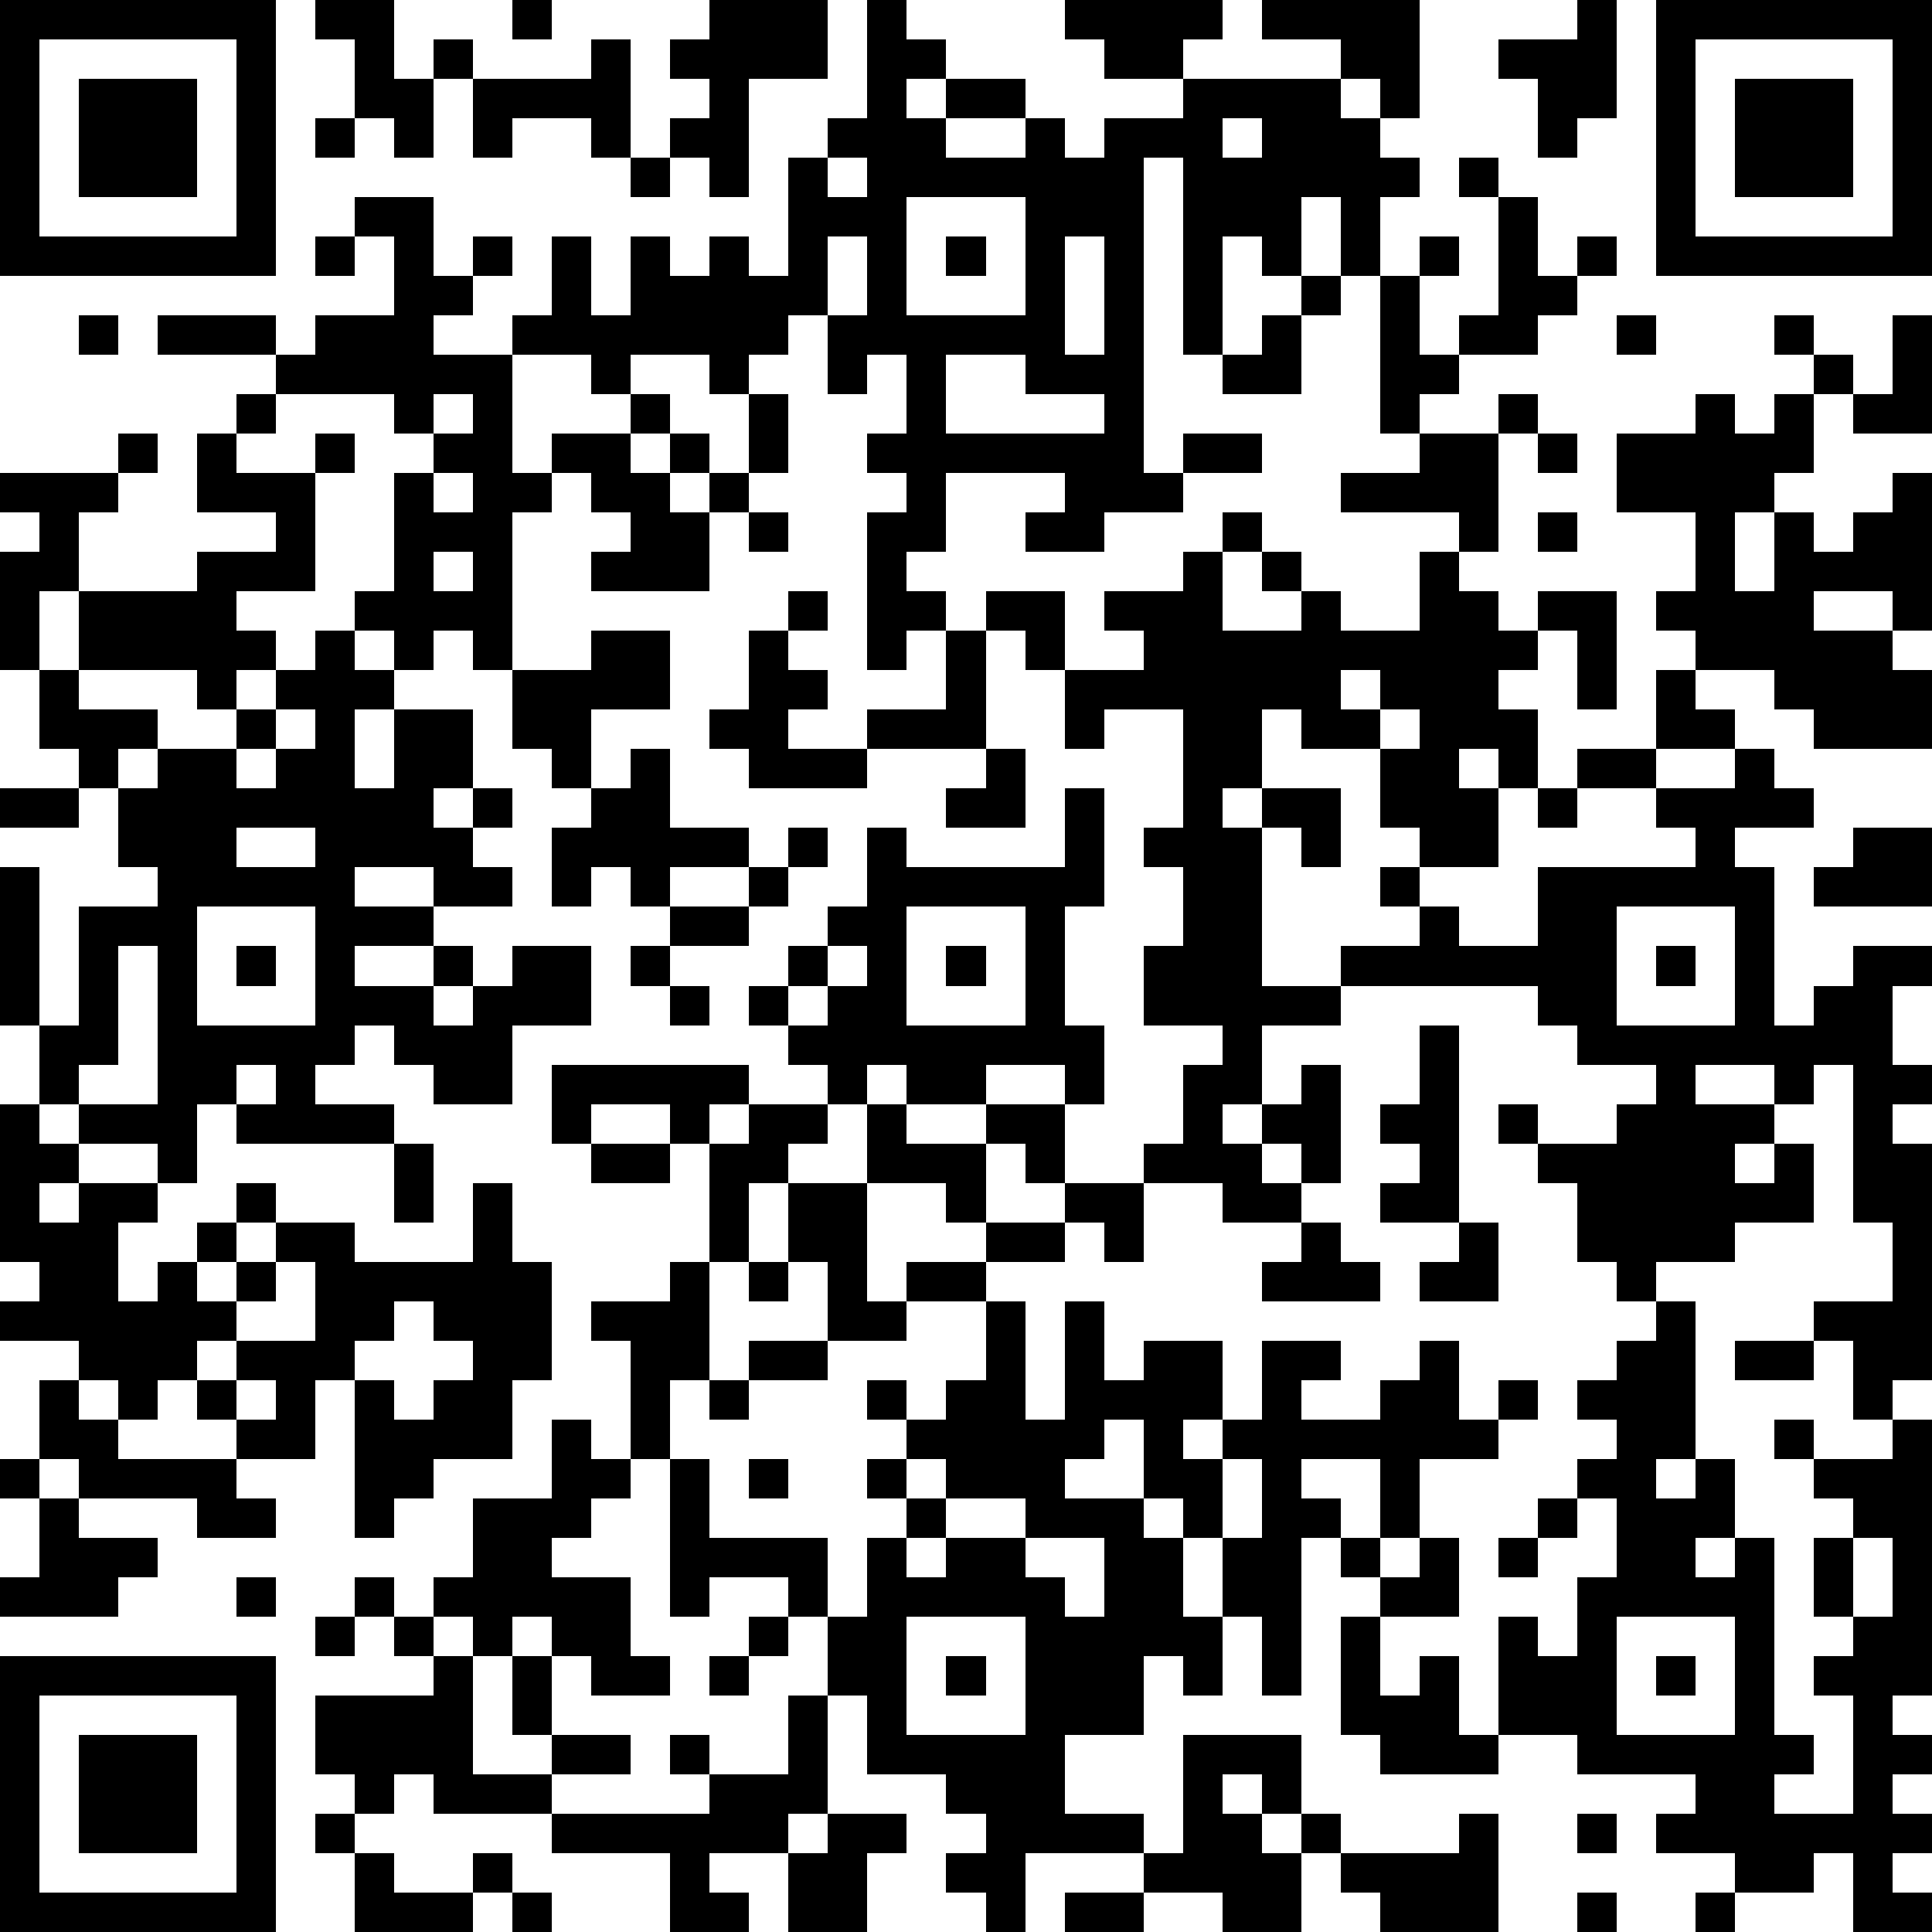 <?xml version="1.0" standalone="yes"?><svg version="1.1" xmlns="http://www.w3.org/2000/svg" xmlns:xlink="http://www.w3.org/1999/xlink" xmlns:ev="http://www.w3.org/2001/xml-events" width="196" height="196" shape-rendering="crispEdges"><path d="M0 0h7v7h-7zM8 0h2v2h1v-1h1v1h-1v2h-1v-1h-1v-2h-1zM13 0h1v1h-1zM18 0h3v2h-2v3h-1v-1h-1v-1h1v-1h-1v-1h1zM22 0h1v1h1v1h-1v1h1v-1h2v1h-2v1h2v-1h1v1h1v-1h2v-1h-2v-1h-1v-1h4v1h-1v1h4v-1h-2v-1h4v3h-1v-1h-1v1h1v1h1v1h-1v2h-1v-2h-1v2h-1v-1h-1v3h-1v-5h-1v8h1v-1h2v1h-2v1h-2v1h-2v-1h1v-1h-3v2h-1v1h1v1h-1v1h-1v-4h1v-1h-1v-1h1v-2h-1v1h-1v-2h-1v1h-1v1h-1v-1h-2v1h-1v-1h-2v-1h1v-2h1v2h1v-2h1v1h1v-1h1v1h1v-3h1v-1h1zM40 0h1v3h-1v1h-1v-2h-1v-1h2zM42 0h7v7h-7zM1 1v5h5v-5zM15 1h1v3h-1v-1h-2v1h-1v-2h3zM43 1v5h5v-5zM2 2h3v3h-3zM44 2h3v3h-3zM8 3h1v1h-1zM31 3v1h1v-1zM16 4h1v1h-1zM21 4v1h1v-1zM37 4h1v1h-1zM9 5h2v2h1v-1h1v1h-1v1h-1v1h2v3h1v-1h2v-1h1v1h-1v1h1v-1h1v1h-1v1h1v-1h1v-2h1v2h-1v1h-1v2h-3v-1h1v-1h-1v-1h-1v1h-1v4h-1v-1h-1v1h-1v-1h-1v-1h1v-3h1v-1h-1v-1h-3v-1h-3v-1h3v1h1v-1h2v-2h-1zM23 5v3h3v-3zM38 5h1v2h1v-1h1v1h-1v1h-1v1h-2v-1h1zM8 6h1v1h-1zM21 6v2h1v-2zM24 6h1v1h-1zM27 6v3h1v-3zM36 6h1v1h-1zM33 7h1v1h-1zM35 7h1v2h1v1h-1v1h-1zM2 8h1v1h-1zM32 8h1v2h-2v-1h1zM41 8h1v1h-1zM45 8h1v1h-1zM48 8h1v3h-2v-1h-1v-1h1v1h1zM24 9v2h4v-1h-2v-1zM6 10h1v1h-1zM11 10v1h1v-1zM38 10h1v1h-1zM43 10h1v1h1v-1h1v2h-1v1h-1v2h1v-2h1v1h1v-1h1v-1h1v4h-1v-1h-2v1h2v1h1v2h-3v-1h-1v-1h-2v-1h-1v-1h1v-2h-2v-2h2zM3 11h1v1h-1zM5 11h1v1h2v-1h1v1h-1v3h-2v1h1v1h-1v1h-1v-1h-3v-2h-1v2h-1v-3h1v-1h-1v-1h3v1h-1v2h3v-1h2v-1h-2zM36 11h2v3h-1v-1h-3v-1h2zM39 11h1v1h-1zM11 12v1h1v-1zM19 13h1v1h-1zM31 13h1v1h-1zM39 13h1v1h-1zM11 14v1h1v-1zM30 14h1v2h2v-1h-1v-1h1v1h1v1h2v-2h1v1h1v1h1v-1h2v3h-1v-2h-1v1h-1v1h1v2h-1v-1h-1v1h1v2h-2v-1h-1v-2h-2v-1h-1v2h-1v1h1v-1h2v2h-1v-1h-1v4h2v-1h2v-1h-1v-1h1v1h1v1h2v-2h4v-1h-1v-1h-2v-1h2v-2h1v1h1v1h-2v1h2v-1h1v1h1v1h-2v1h1v4h1v-1h1v-1h2v1h-1v2h1v1h-1v1h1v6h-1v1h-1v-2h-1v-1h2v-2h-1v-4h-1v1h-1v-1h-2v1h2v1h-1v1h1v-1h1v2h-2v1h-2v1h-1v-1h-1v-2h-1v-1h-1v-1h1v1h2v-1h1v-1h-2v-1h-1v-1h-5v1h-2v2h-1v1h1v-1h1v-1h1v3h-1v-1h-1v1h1v1h-2v-1h-2v-1h1v-2h1v-1h-2v-2h1v-2h-1v-1h1v-3h-2v1h-1v-2h-1v-1h-1v-1h2v2h2v-1h-1v-1h2zM20 15h1v1h-1zM8 16h1v1h1v1h-1v2h1v-2h2v2h-1v1h1v-1h1v1h-1v1h1v1h-2v-1h-2v1h2v1h-2v1h2v-1h1v1h-1v1h1v-1h1v-1h2v2h-2v2h-2v-1h-1v-1h-1v1h-1v1h2v1h-4v-1h-1v2h-1v-1h-2v-1h-1v-2h-1v-4h1v4h1v-3h2v-1h-1v-2h-1v-1h-1v-2h1v1h2v1h-1v1h1v-1h2v-1h1v-1h1zM15 16h2v2h-2v2h-1v-1h-1v-2h2zM19 16h1v1h1v1h-1v1h2v-1h2v-2h1v3h-3v1h-3v-1h-1v-1h1zM34 17v1h1v-1zM7 18v1h-1v1h1v-1h1v-1zM35 18v1h1v-1zM16 19h1v2h2v1h-2v1h-1v-1h-1v1h-1v-2h1v-1h1zM25 19h1v2h-2v-1h1zM0 20h2v1h-2zM27 20h1v3h-1v3h1v2h-1v-1h-2v1h-2v-1h-1v1h-1v-1h-1v-1h-1v-1h1v-1h1v-1h1v-2h1v1h4zM39 20h1v1h-1zM6 21v1h2v-1zM20 21h1v1h-1zM47 21h2v2h-3v-1h1zM19 22h1v1h-1zM5 23v3h3v-3zM17 23h2v1h-2zM23 23v3h3v-3zM41 23v3h3v-3zM3 24v3h-1v1h2v-4zM6 24h1v1h-1zM16 24h1v1h-1zM21 24v1h-1v1h1v-1h1v-1zM24 24h1v1h-1zM42 24h1v1h-1zM17 25h1v1h-1zM36 26h1v5h-2v-1h1v-1h-1v-1h1zM6 27v1h1v-1zM14 27h5v1h-1v1h-1v-1h-2v1h-1zM0 28h1v1h1v1h-1v1h1v-1h2v1h-1v2h1v-1h1v-1h1v-1h1v1h-1v1h-1v1h1v-1h1v-1h2v1h3v-2h1v2h1v3h-1v2h-2v1h-1v1h-1v-4h-1v2h-2v-1h-1v-1h-1v1h-1v-1h-1v-1h-2v-1h1v-1h-1zM19 28h2v1h-1v1h-1v2h-1v-3h1zM22 28h1v1h2v-1h2v2h-1v-1h-1v2h-1v-1h-2zM10 29h1v2h-1zM15 29h2v1h-2zM20 30h2v3h1v-1h2v-1h2v-1h2v2h-1v-1h-1v1h-2v1h-2v1h-2v-2h-1zM33 31h1v1h1v1h-3v-1h1zM37 31h1v2h-2v-1h1zM7 32v1h-1v1h-1v1h1v-1h2v-2zM17 32h1v3h-1v2h-1v-3h-1v-1h2zM19 32h1v1h-1zM10 33v1h-1v1h1v1h1v-1h1v-1h-1v-1zM25 33h1v3h1v-3h1v2h1v-1h2v2h-1v1h1v-1h1v-2h2v1h-1v1h2v-1h1v-1h1v2h1v-1h1v1h-1v1h-2v2h-1v-2h-2v1h1v1h-1v4h-1v-2h-1v-2h-1v-1h-1v-2h-1v1h-1v1h2v1h1v2h1v2h-1v-1h-1v2h-2v2h2v1h-3v2h-1v-1h-1v-1h1v-1h-1v-1h-2v-2h-1v-2h-1v-1h-2v1h-1v-4h1v2h3v2h1v-2h1v-1h-1v-1h1v-1h-1v-1h1v1h1v-1h1zM42 33h1v4h-1v1h1v-1h1v2h-1v1h1v-1h1v5h1v1h-1v1h2v-3h-1v-1h1v-1h-1v-2h1v-1h-1v-1h-1v-1h1v1h2v-1h1v7h-1v1h1v1h-1v1h1v1h-1v1h1v1h-2v-2h-1v1h-2v-1h-2v-1h1v-1h-3v-1h-2v-3h1v1h1v-2h1v-2h-1v-1h1v-1h-1v-1h1v-1h1zM19 34h2v1h-2zM44 34h2v1h-2zM1 35h1v1h1v1h3v1h1v1h-2v-1h-3v-1h-1zM6 35v1h1v-1zM18 35h1v1h-1zM14 36h1v1h1v1h-1v1h-1v1h2v2h1v1h-2v-1h-1v-1h-1v1h-1v-1h-1v-1h1v-2h2zM0 37h1v1h-1zM19 37h1v1h-1zM23 37v1h1v-1zM31 37v2h1v-2zM1 38h1v1h2v1h-1v1h-3v-1h1zM24 38v1h-1v1h1v-1h2v-1zM39 38h1v1h-1zM26 39v1h1v1h1v-2zM34 39h1v1h-1zM36 39h1v2h-2v-1h1zM38 39h1v1h-1zM47 39v2h1v-2zM6 40h1v1h-1zM9 40h1v1h-1zM8 41h1v1h-1zM10 41h1v1h-1zM19 41h1v1h-1zM23 41v3h3v-3zM34 41h1v2h1v-1h1v2h1v1h-3v-1h-1zM41 41v3h3v-3zM0 42h7v7h-7zM11 42h1v3h2v-1h-1v-2h1v2h2v1h-2v1h-3v-1h-1v1h-1v-1h-1v-2h3zM18 42h1v1h-1zM24 42h1v1h-1zM42 42h1v1h-1zM1 43v5h5v-5zM20 43h1v3h-1v1h-2v1h1v1h-2v-2h-3v-1h4v-1h-1v-1h1v1h2zM2 44h3v3h-3zM30 44h3v2h-1v-1h-1v1h1v1h1v-1h1v1h-1v2h-2v-1h-2v-1h1zM8 46h1v1h-1zM21 46h2v1h-1v2h-2v-2h1zM37 46h1v3h-3v-1h-1v-1h3zM40 46h1v1h-1zM9 47h1v1h2v-1h1v1h-1v1h-3zM13 48h1v1h-1zM27 48h2v1h-2zM40 48h1v1h-1zM43 48h1v1h-1z" style="fill:#000" transform="translate(0,0) scale(4)"/></svg>